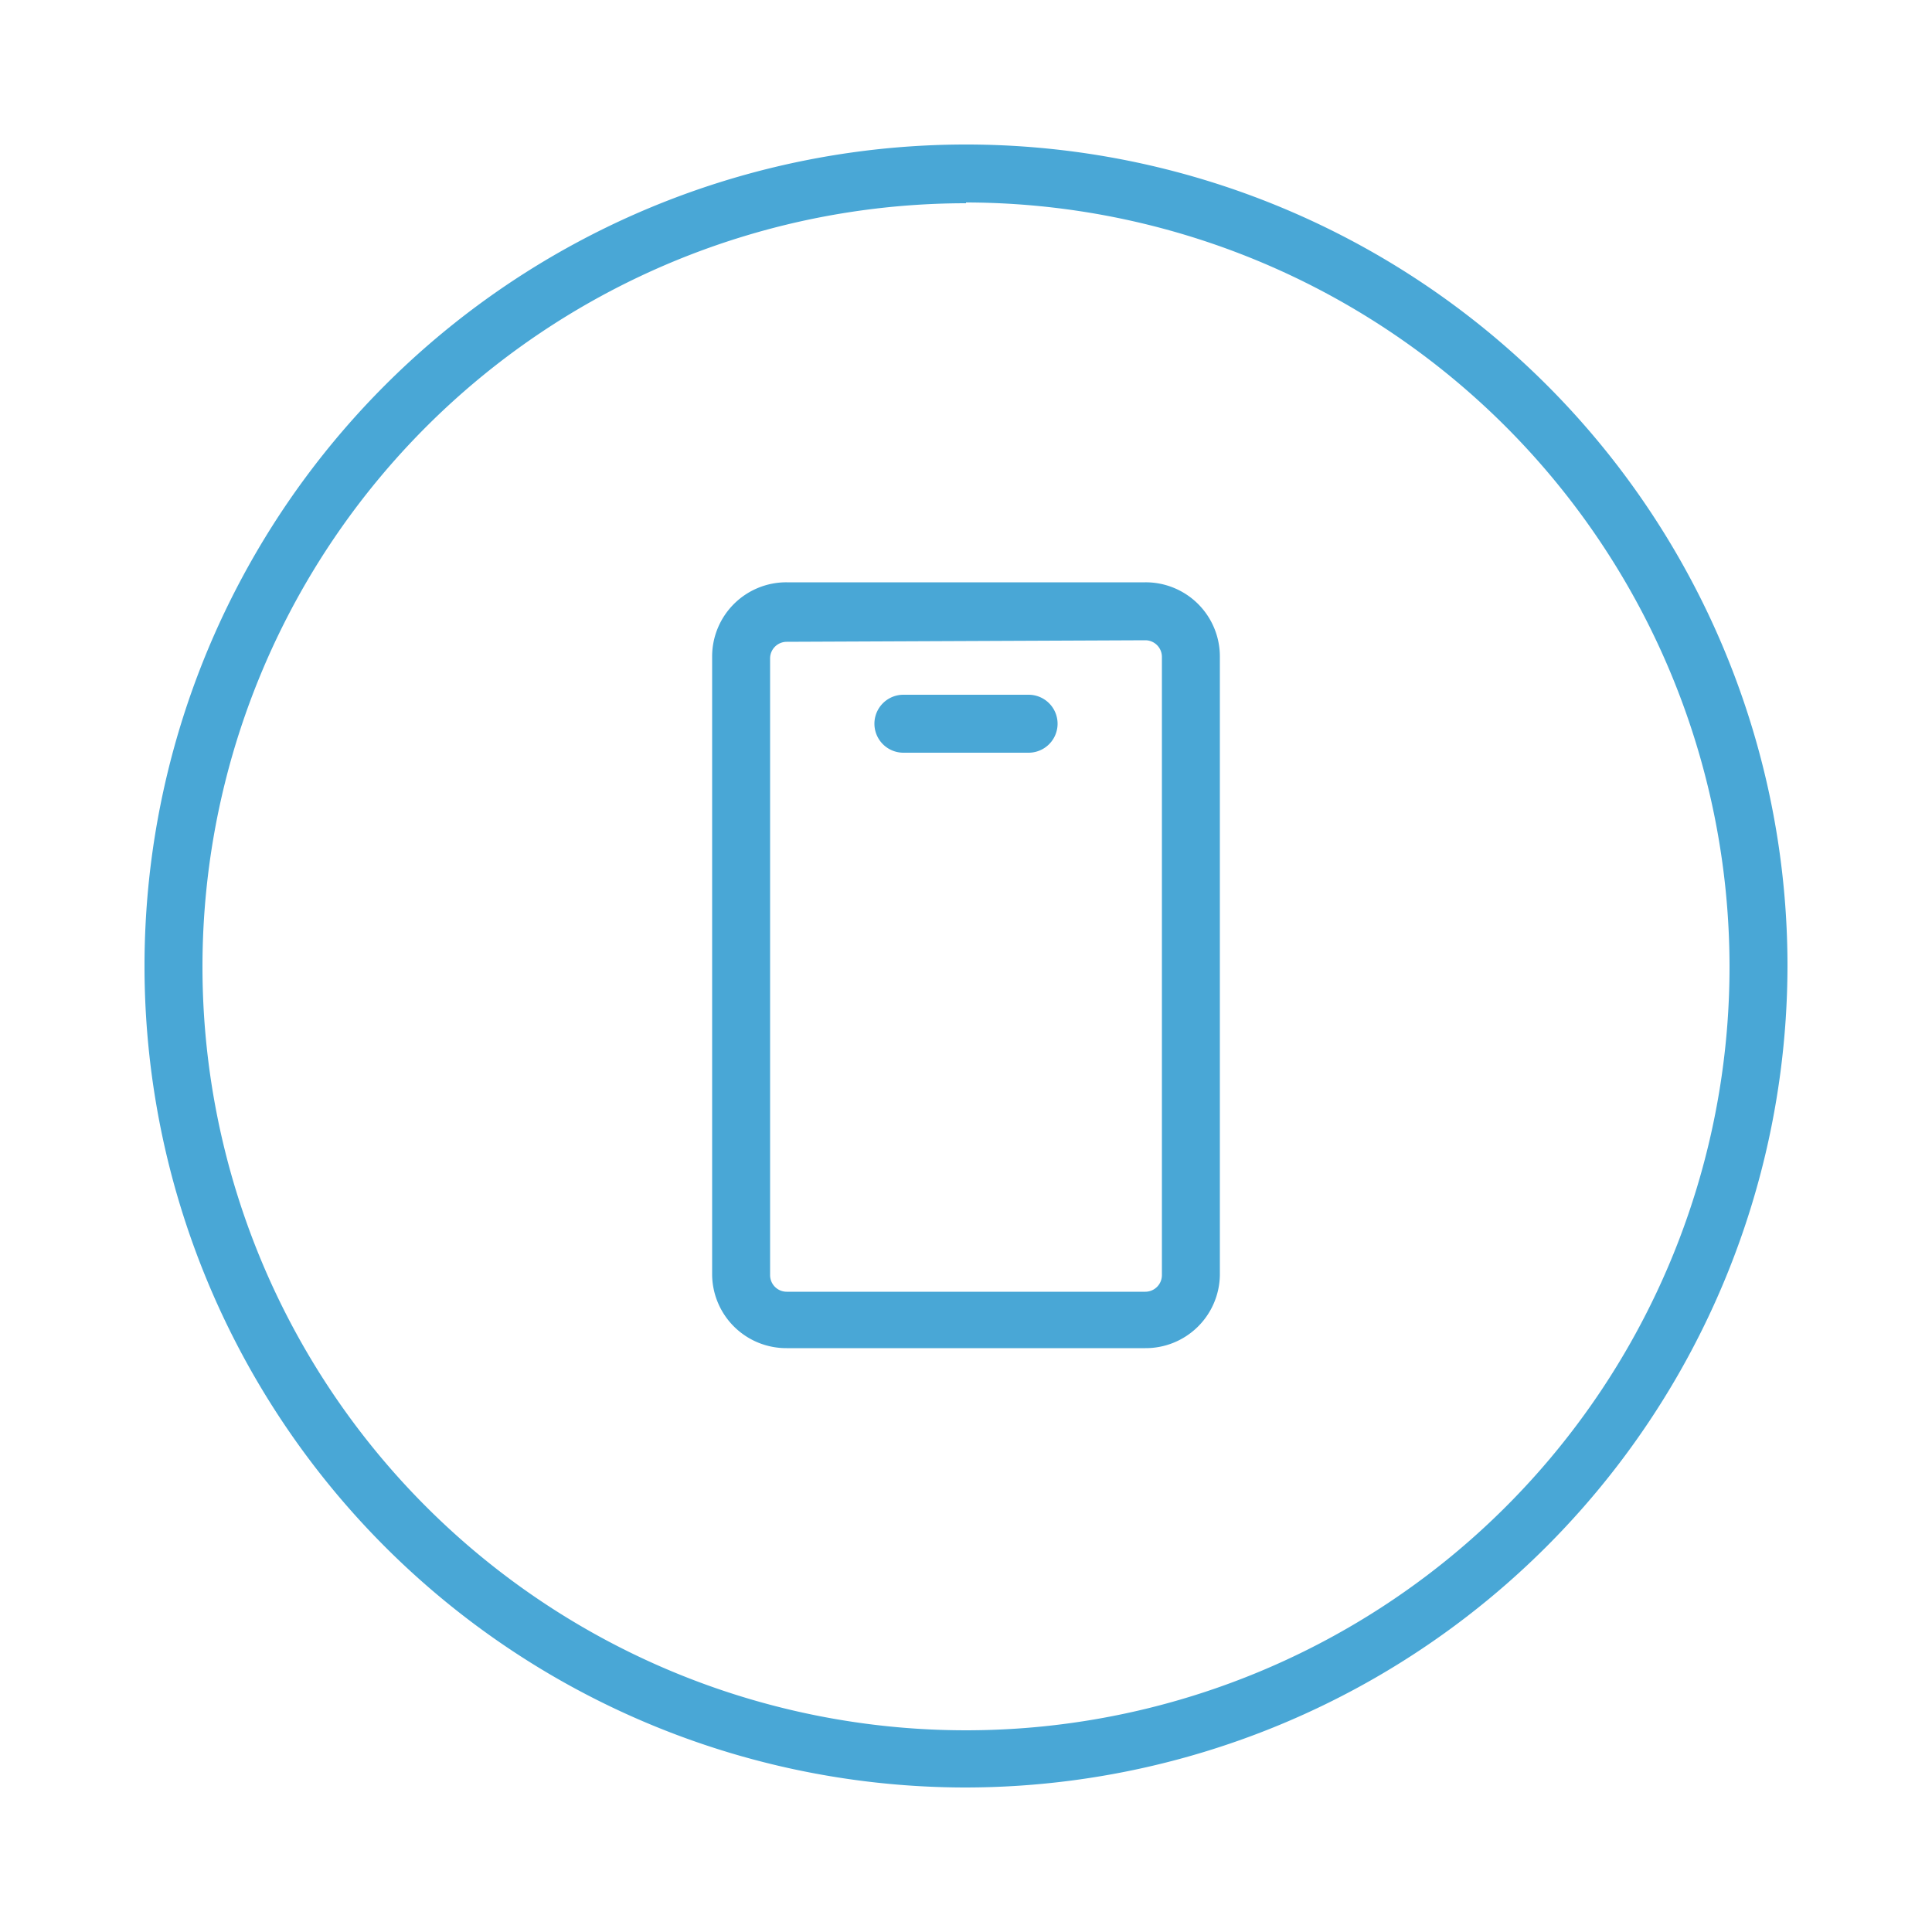 <svg id="Livello_1" data-name="Livello 1" xmlns="http://www.w3.org/2000/svg" viewBox="0 0 50 50"><defs><style>.cls-1{fill:#49a7d6;}</style></defs><path class="cls-1" d="M25,46.26A21.26,21.26,0,1,1,46.26,25,21.29,21.29,0,0,1,25,46.26Zm0-41A19.76,19.76,0,1,0,44.76,25,19.79,19.79,0,0,0,25,5.24Z"/><path class="cls-1" d="M29.64,34.89H20.36A1.92,1.92,0,0,1,18.43,33V17a1.92,1.92,0,0,1,1.93-1.93h9.28A1.92,1.92,0,0,1,31.57,17V33A1.92,1.92,0,0,1,29.64,34.89ZM20.36,16.61a.43.43,0,0,0-.43.43V33a.43.43,0,0,0,.43.43h9.28a.43.43,0,0,0,.43-.43V17a.43.43,0,0,0-.43-.43Z"/><path class="cls-1" d="M26.62,19.48H23.38a.75.75,0,0,1,0-1.5h3.24a.75.75,0,0,1,0,1.5Z"/></svg>